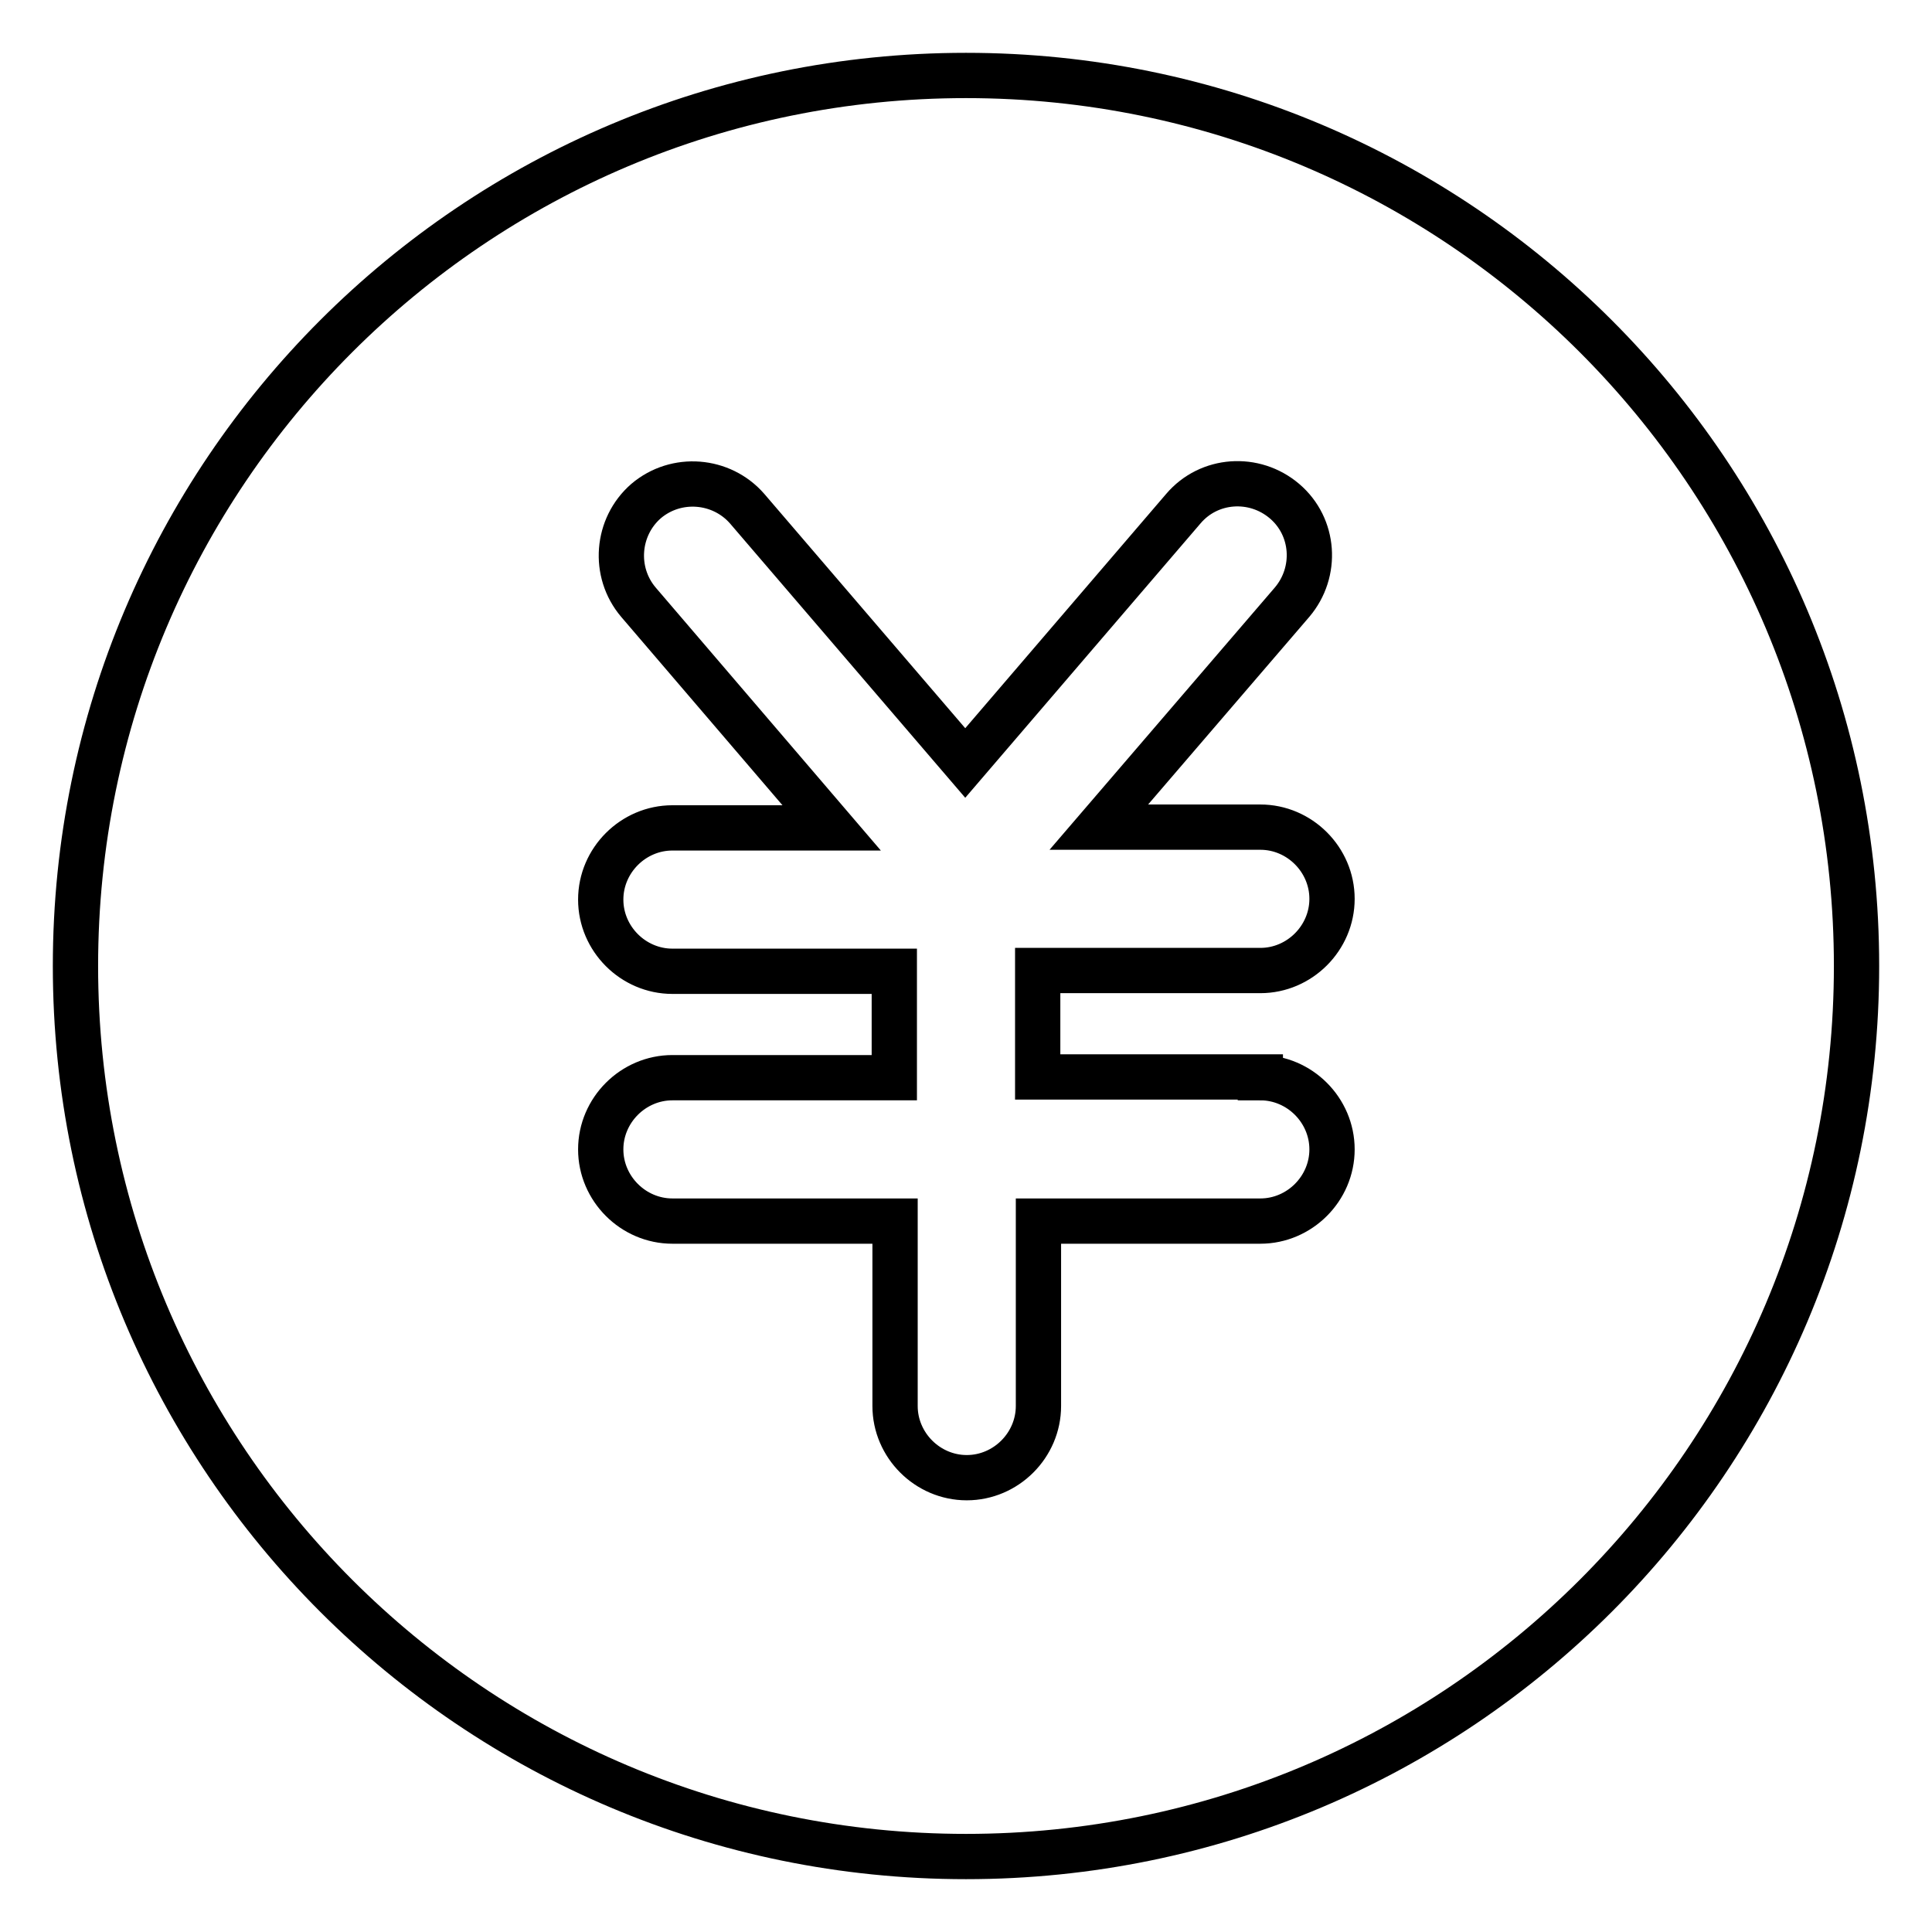 <?xml version="1.0" encoding="utf-8"?>
<!-- Svg Vector Icons : http://www.onlinewebfonts.com/icon -->
<!DOCTYPE svg PUBLIC "-//W3C//DTD SVG 1.1//EN" "http://www.w3.org/Graphics/SVG/1.1/DTD/svg11.dtd">
<svg version="1.1" xmlns="http://www.w3.org/2000/svg" xmlns:xlink="http://www.w3.org/1999/xlink" x="0px" y="0px" viewBox="0 0 256 256" enable-background="new 0 0 256 256" xml:space="preserve">
<g> <path stroke-width="6" fill-opacity="0" stroke="#000000"  d="M128,10C62.8,10,10,62.8,10,128c0,65.2,52.8,118,118,118c65.2,0,118-52.8,118-118C246,62.8,193.2,10,128,10 z M167,142.8c5.2,0,9.5,4.3,9.5,9.5s-4.3,9.5-9.5,9.5h-29.4v24.5c0,5.2-4.3,9.5-9.5,9.5c-5.2,0-9.5-4.3-9.5-9.5v-24.5H89.1 c-5.2,0-9.5-4.3-9.5-9.5s4.3-9.5,9.5-9.5h29.4v-14.1H89.1c-5.2,0-9.5-4.3-9.5-9.5c0-5.2,4.3-9.5,9.5-9.5h21.1L84.6,79.8 c-3.4-4-2.9-10,1-13.4c4-3.4,10-2.9,13.4,1l28.9,33.7l28.9-33.7c3.4-4,9.4-4.4,13.4-1c4,3.4,4.4,9.4,1,13.4l-25.6,29.8H167 c5.2,0,9.5,4.3,9.5,9.5c0,5.2-4.3,9.5-9.5,9.5h-29.5v14.1H167L167,142.8z"/></g>
</svg>